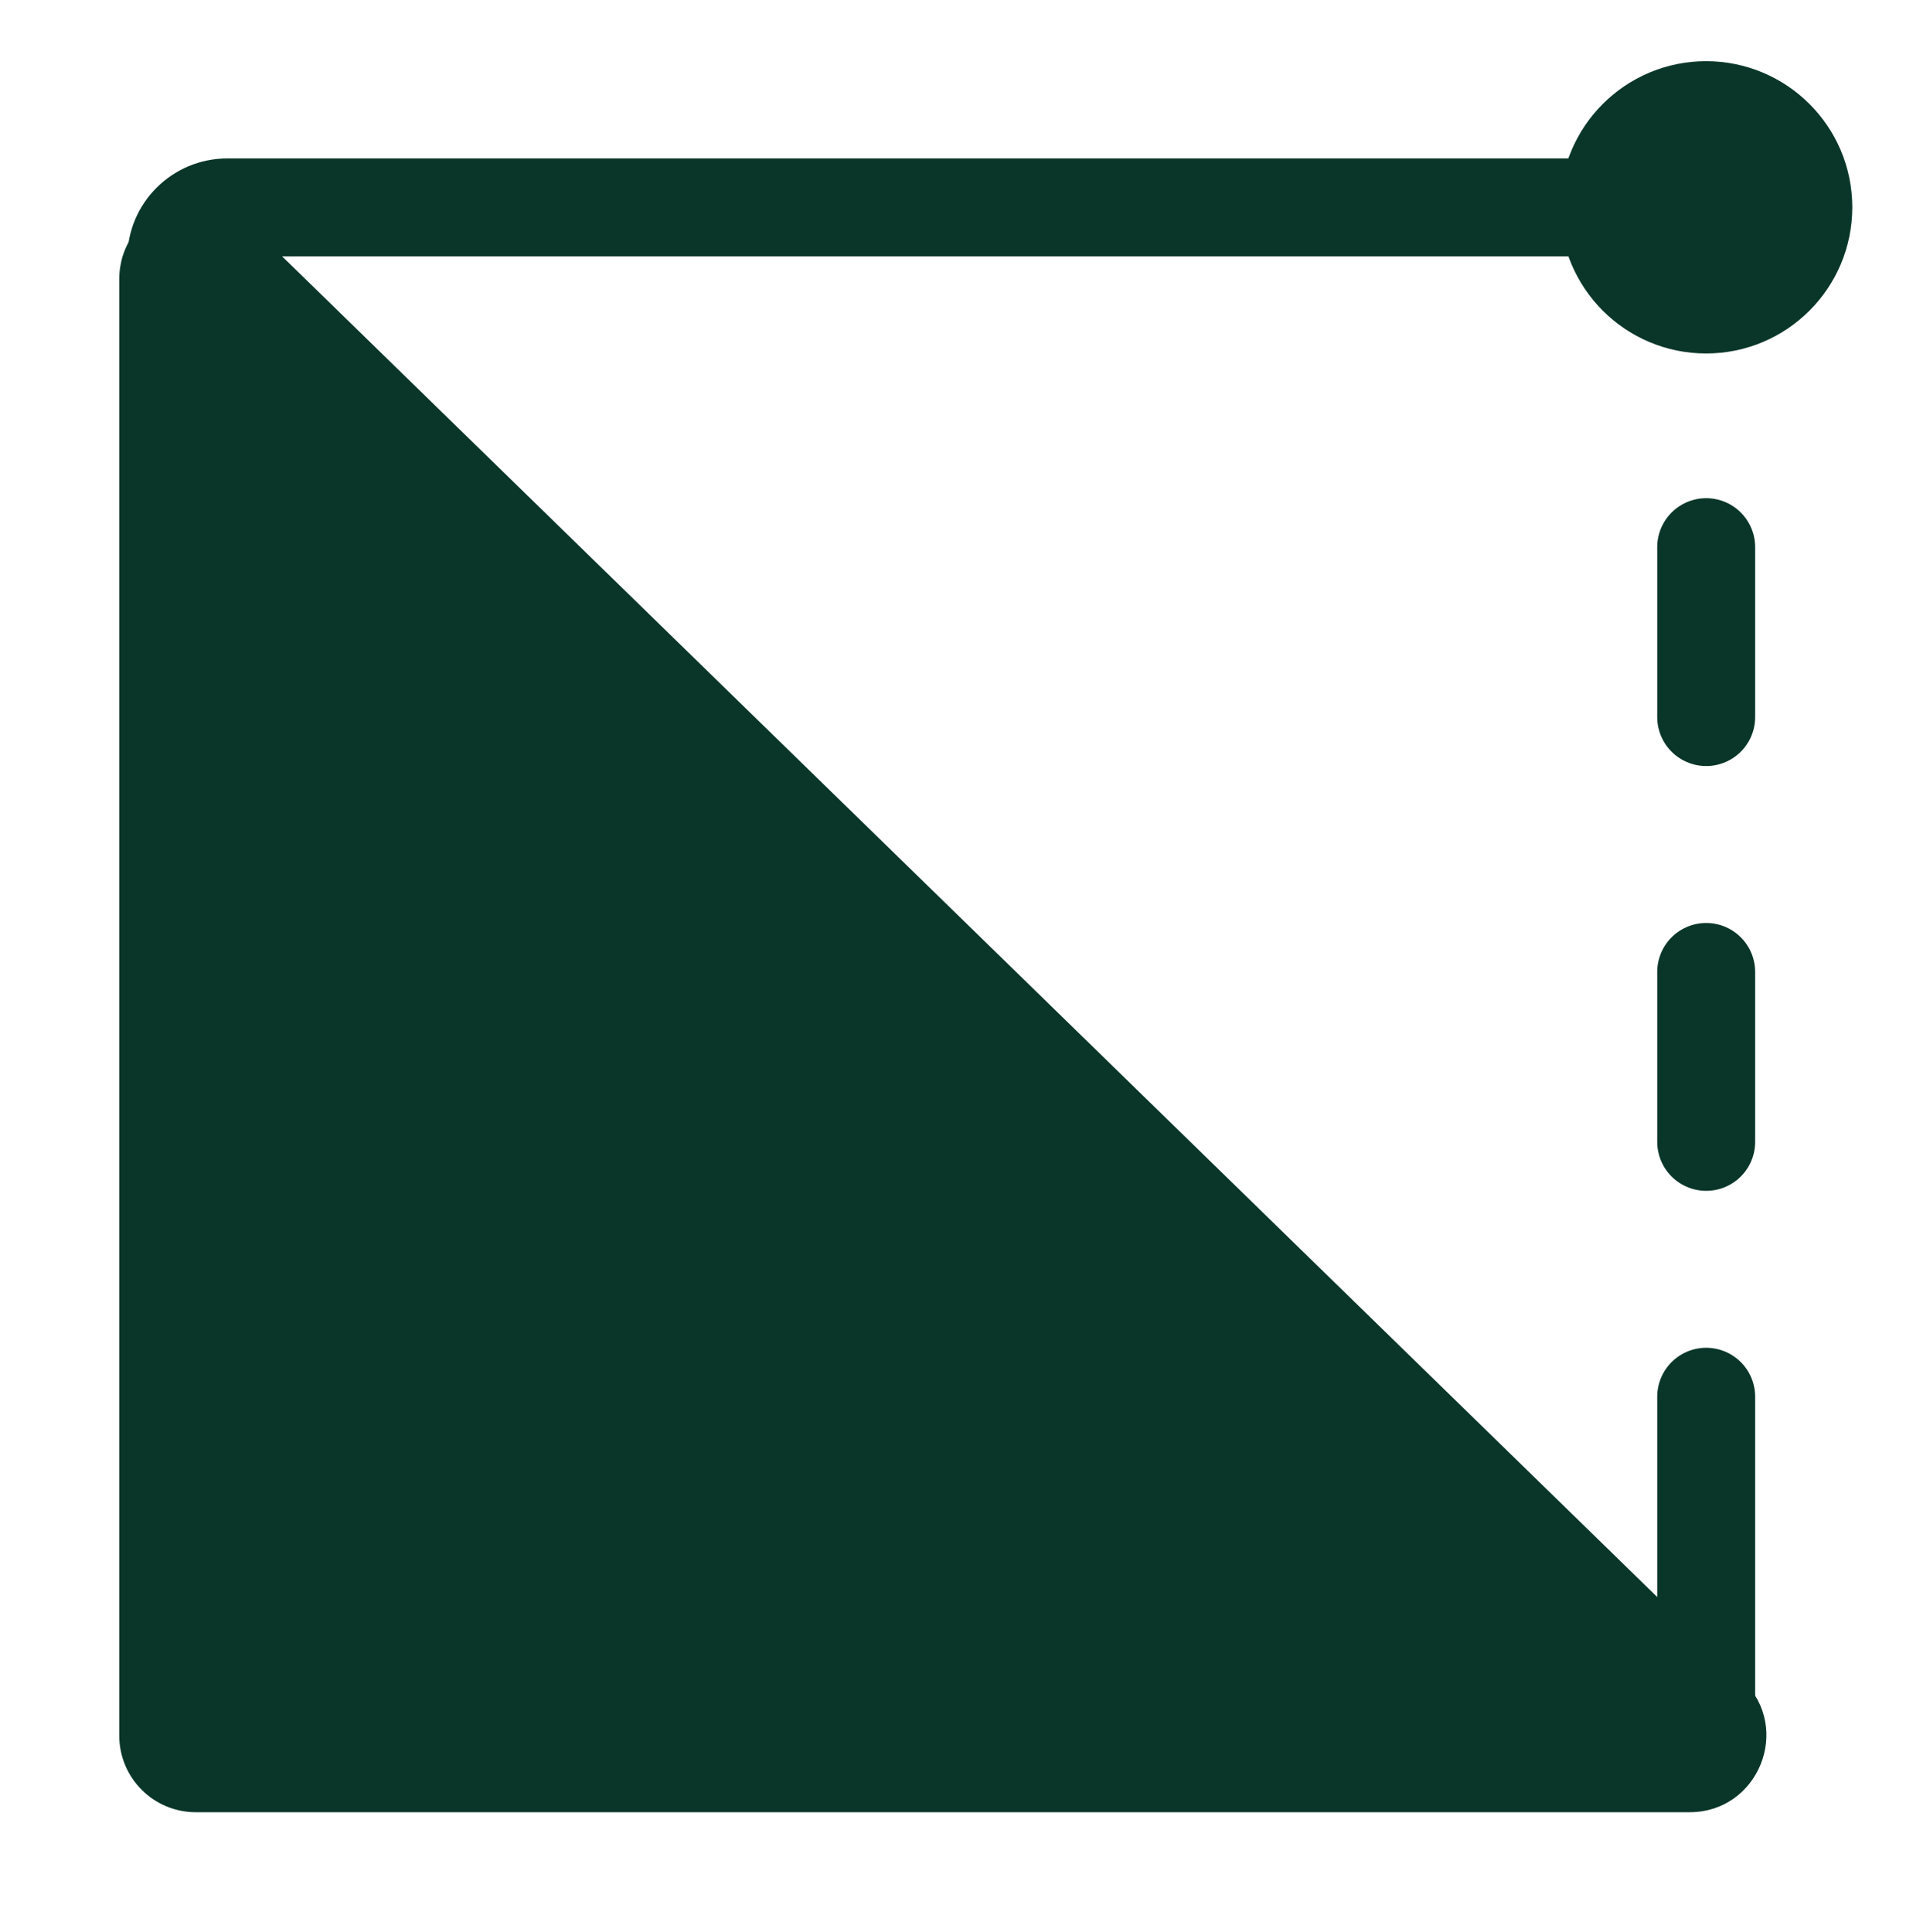 <?xml version="1.0" encoding="UTF-8"?> <svg xmlns="http://www.w3.org/2000/svg" viewBox="0 0 16.04 16.20" data-guides="{&quot;vertical&quot;:[],&quot;horizontal&quot;:[]}"><defs></defs><path fill="none" stroke="#093628" fill-opacity="1" stroke-width="0.821" stroke-opacity="1" id="tSvg17f52f7a452" title="Path 17" d="M1.478 14.562C1.478 10.43 1.478 6.298 1.478 2.166C1.478 1.93 1.67 1.739 1.906 1.739C6.038 1.739 10.169 1.739 14.301 1.739"></path><path fill="none" stroke="#093628" fill-opacity="1" stroke-width="0.821" stroke-opacity="1" stroke-linecap="round" stroke-linejoin="round" id="tSvga52aa1df13" title="Path 18" d="M14.306 14.46C14.306 13.544 14.306 12.628 14.306 11.712"></path><path fill="none" stroke="#093628" fill-opacity="1" stroke-width="0.821" stroke-opacity="1" stroke-linecap="round" stroke-linejoin="round" id="tSvg98f4d3fa17" title="Path 19" d="M14.306 4.588C14.306 5.063 14.306 5.538 14.306 6.013"></path><path fill="none" stroke="#093628" fill-opacity="1" stroke-width="0.821" stroke-opacity="1" stroke-linecap="round" stroke-linejoin="round" id="tSvg7dd2c470dd" title="Path 20" d="M14.306 8.15C14.306 8.625 14.306 9.1 14.306 9.575"></path><path fill="none" stroke="#093628" fill-opacity="1" stroke-width="1.026" stroke-opacity="1" stroke-linecap="round" stroke-linejoin="round" id="tSvg18785c15400" title="Path 21" d="M4.335 14.561C4.81 14.561 5.285 14.561 5.76 14.561"></path><path fill="none" stroke="#093628" fill-opacity="1" stroke-width="1.026" stroke-opacity="1" stroke-linecap="round" stroke-linejoin="round" id="tSvg41debf6db7" title="Path 22" d="M7.894 14.561C8.37 14.561 8.844 14.561 9.319 14.561"></path><path fill="#093628" stroke="#093628" fill-opacity="1" stroke-width="1.026" stroke-opacity="1" stroke-linecap="round" stroke-linejoin="round" id="tSvg17da9054133" title="Path 23" d="M14.305 2.451C14.699 2.451 15.018 2.132 15.018 1.738C15.018 1.345 14.699 1.026 14.305 1.026C13.912 1.026 13.593 1.345 13.593 1.738C13.593 2.132 13.912 2.451 14.305 2.451Z"></path><path fill="#093628" stroke="none" fill-opacity="1" stroke-width="1" stroke-opacity="1" id="tSvg15362727186" title="Path 24" d="M1.642 15.196C5.817 15.196 9.992 15.196 14.167 15.196C14.743 15.196 15.028 14.496 14.616 14.094C10.441 10.023 6.266 5.953 2.091 1.882C1.684 1.485 1 1.774 1 2.342C1 6.413 1 10.483 1 14.554C1 14.909 1.288 15.196 1.642 15.196Z"></path></svg> 